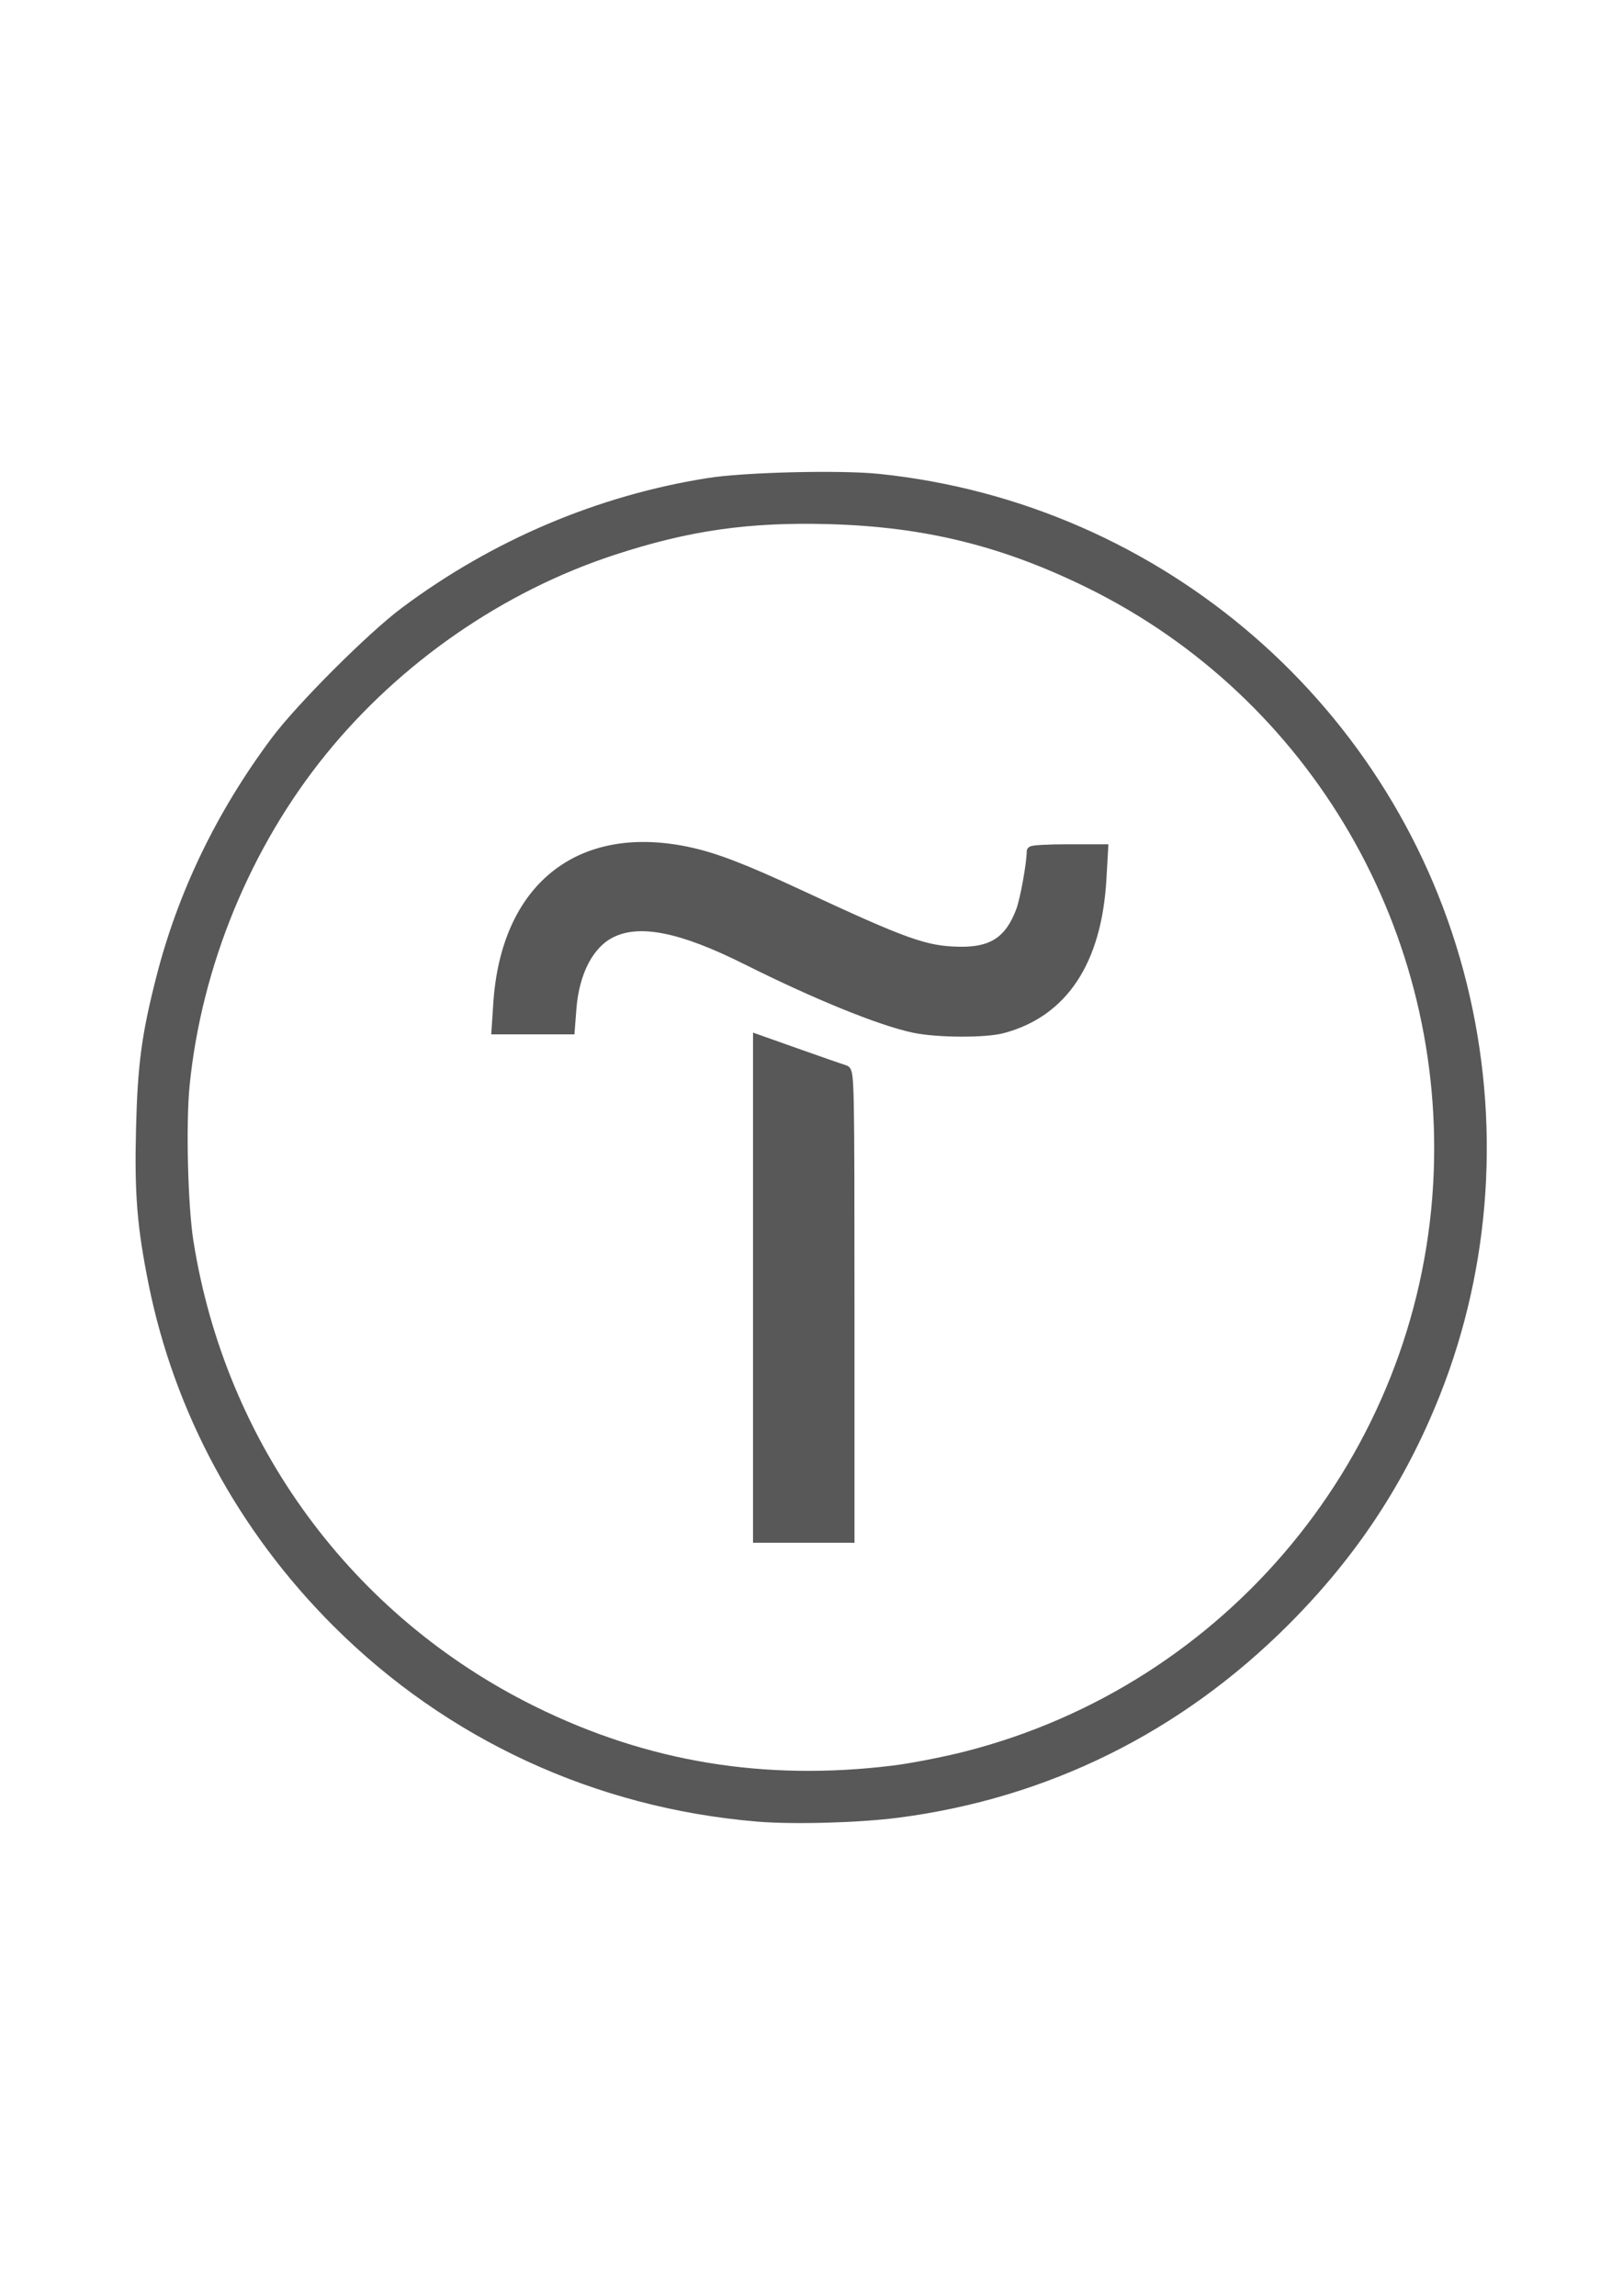 <?xml version="1.0" encoding="UTF-8"?> <svg xmlns="http://www.w3.org/2000/svg" width="794" height="1123" viewBox="0 0 794 1123" fill="none"><path d="M370.648 888.504C292.098 881.922 220.164 848.732 164.902 793.573C118.772 747.53 87.623 689.896 75.095 627.406C69.535 599.674 68.254 583.727 69.046 552.115C69.831 520.827 71.752 506.422 78.855 478.581C89.413 437.199 108.191 398.288 134.83 362.592C147.119 346.125 181.695 311.549 198.162 299.26C242.222 266.378 293.259 244.737 346.667 236.287C364.536 233.461 410.964 232.336 429.765 234.274C567.606 248.487 681.983 347.676 715.154 481.769C731.624 548.347 727.056 618.549 702.17 681.331C685.266 723.975 661.531 759.952 628.526 792.956C576.26 845.222 511.746 877.157 439.386 886.582C420.218 889.079 388.196 889.974 370.648 888.504ZM437.203 866.056C445.97 864.981 461.858 861.885 472.509 859.177C602.026 826.25 695.884 712.722 703.608 579.643C710.807 455.602 643.43 339.454 532.752 285.114C490.976 264.603 452.744 255.196 405.798 253.878C366.092 252.762 336.537 257 299.685 269.093C244.898 287.072 194.205 322.126 157.448 367.449C120.286 413.272 96.158 471.912 90.277 530.699C88.393 549.527 89.381 589.881 92.154 607.372C108.016 707.42 170.307 792.301 260.594 836.896C316.116 864.32 373.765 873.838 437.203 866.056ZM370.895 630.358V508.615L390.979 515.726C402.025 519.638 412.067 523.132 413.294 523.492C415.398 524.109 415.526 530.673 415.526 638.124V752.102H393.21H370.895V630.358ZM446.985 502.645C430.508 499.111 399.322 486.419 365.384 469.437C333.383 453.424 312.961 449.329 299.053 456.134C288.126 461.481 280.876 475.297 279.477 493.44L278.706 503.446H260.851H242.996L243.816 490.935C247.518 434.447 283.144 405.714 335.967 416.616C349.197 419.346 363.238 424.698 390.66 437.464C443.33 461.983 452.749 465.332 469.72 465.576C485.644 465.805 494.072 460.14 499.536 445.534C501.579 440.075 504.787 422.305 504.787 416.45C504.787 415.906 512.621 415.46 522.196 415.46H539.605L538.781 429.89C536.481 470.161 520.01 495.037 490.434 502.911C481.771 505.217 458.304 505.074 446.985 502.645Z" fill="#585858" stroke="#585858" stroke-width="5"></path></svg> 